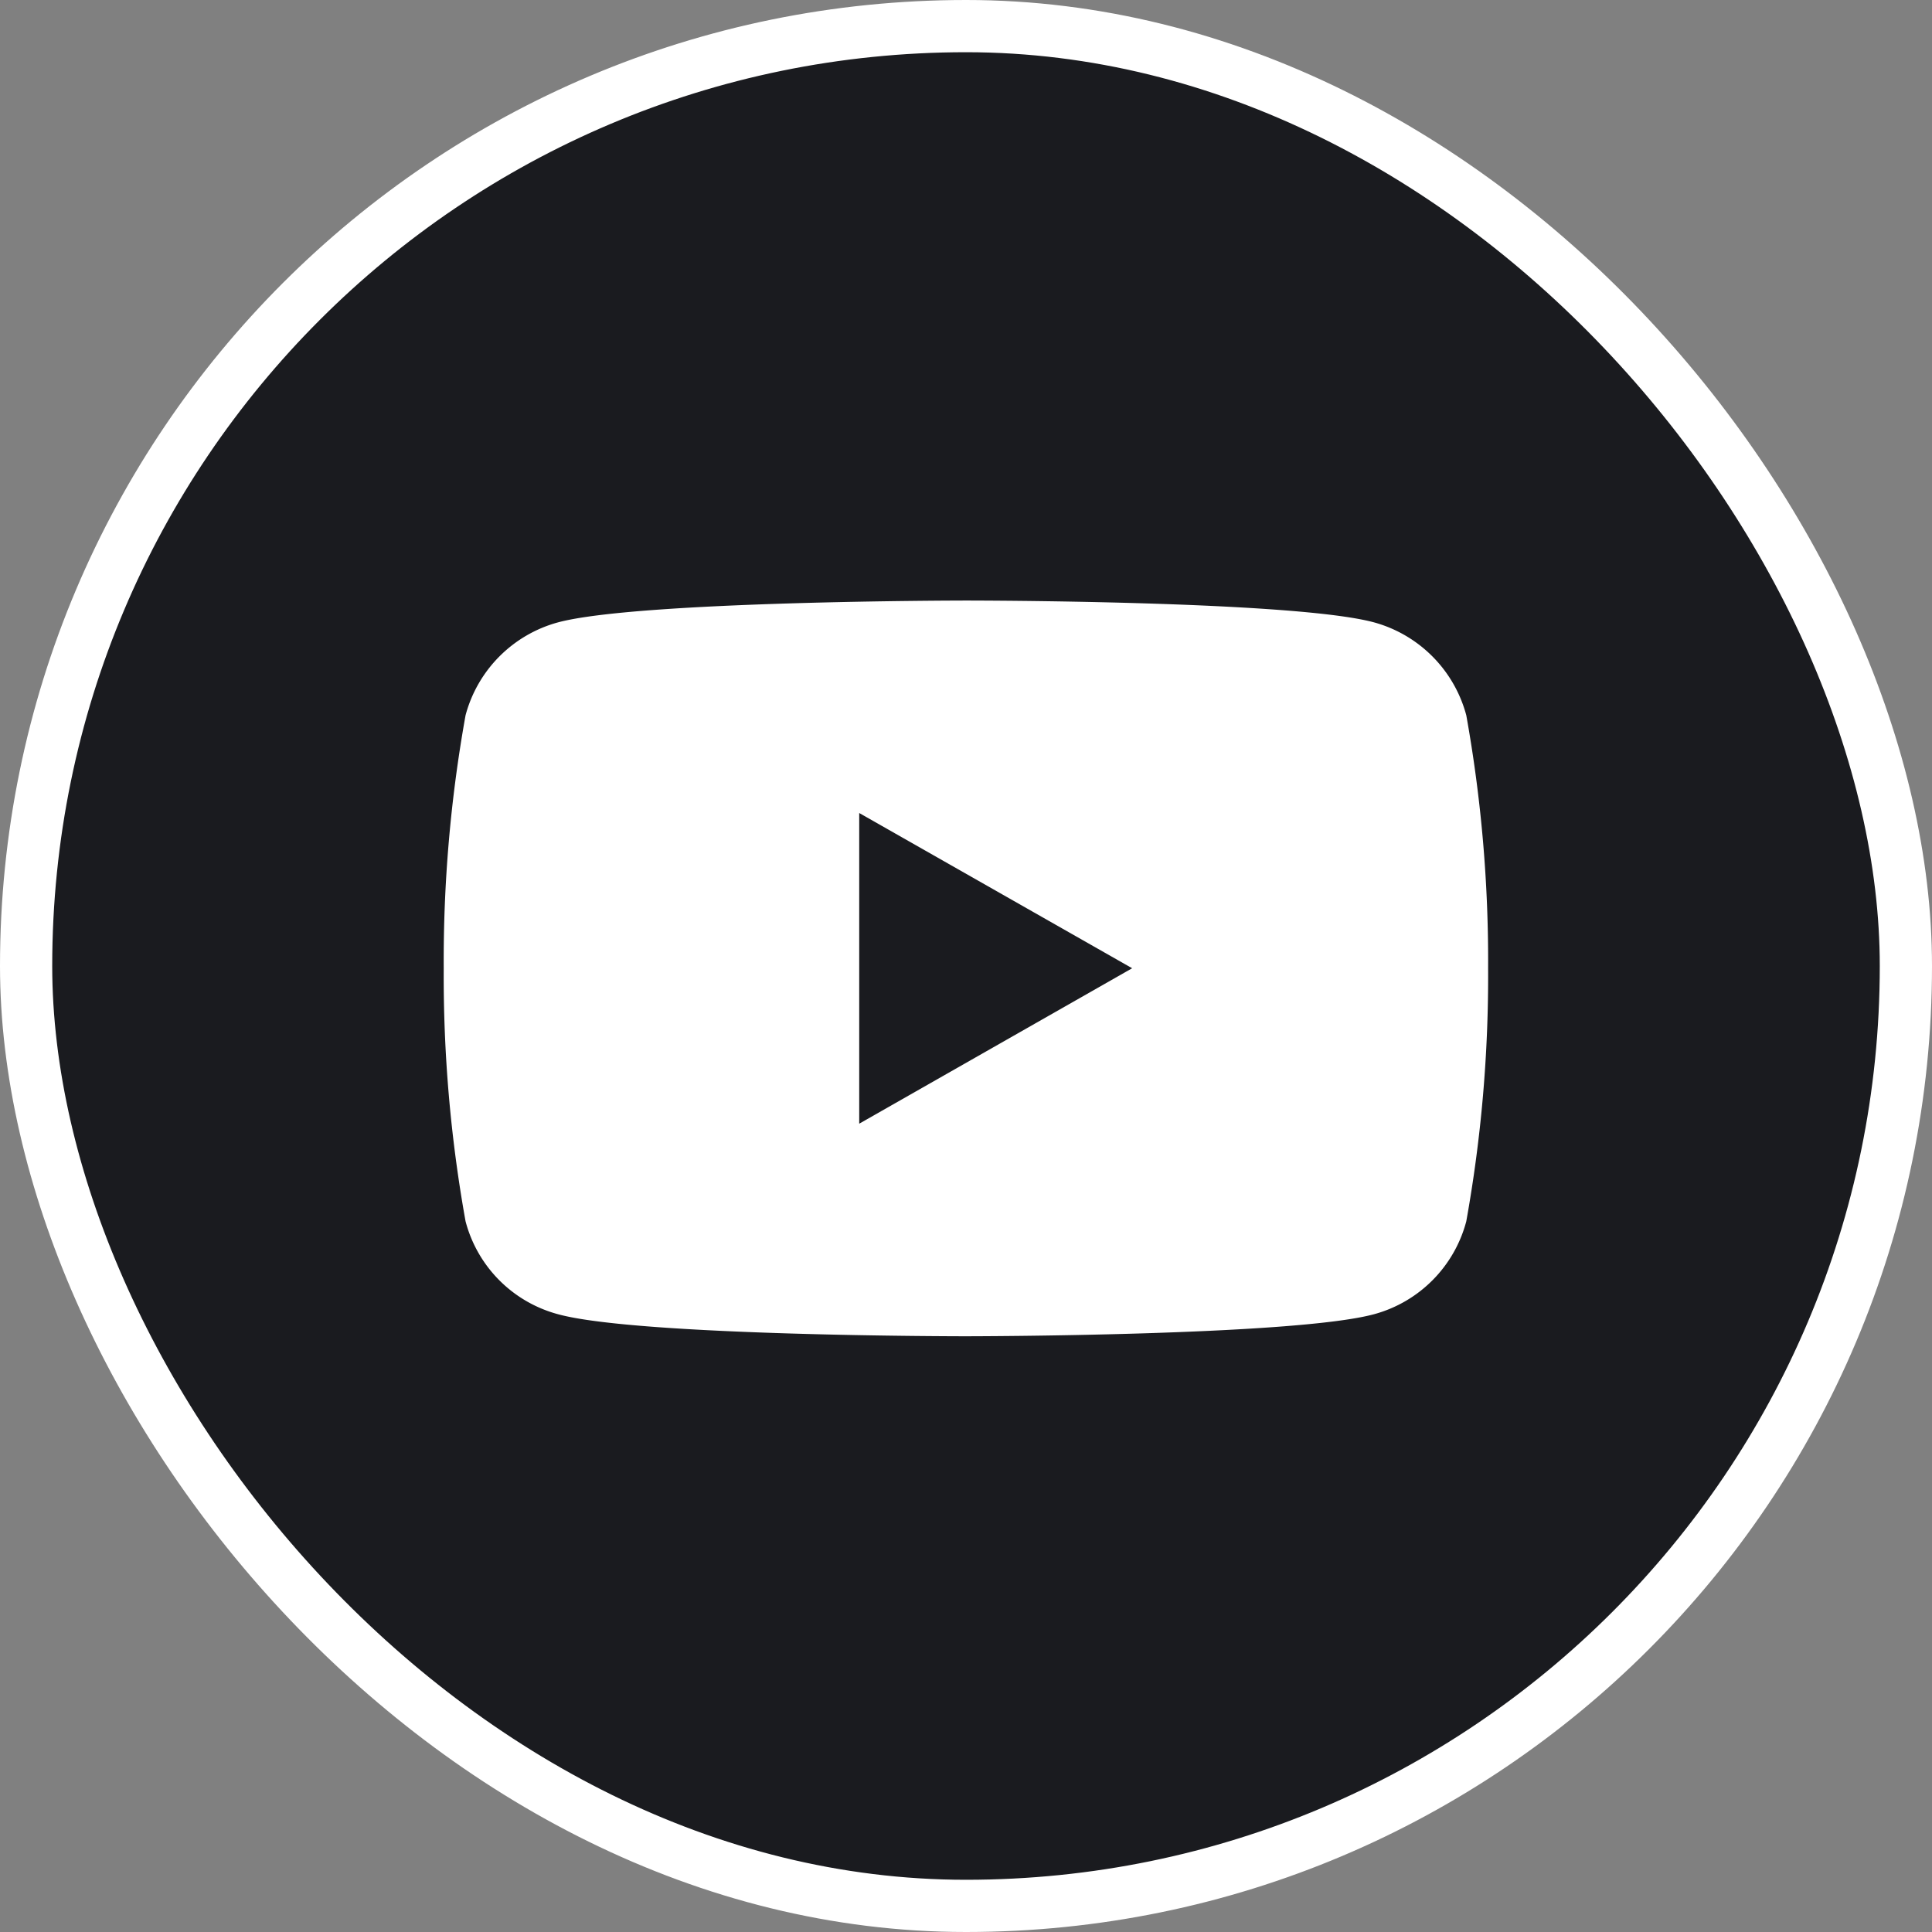 <svg xmlns="http://www.w3.org/2000/svg" width="37" height="37" viewBox="0 0 37 37">
  <rect x="0" y="0" width="37" height="37" fill="#808080" stroke="none"/>
  <g id="Icon_YouTube_36px" data-name="Icon | YouTube 36px" transform="translate(0.5 0.5)">
    <rect id="Rectangle_1060" data-name="Rectangle 1060" width="36" height="36" rx="18" fill="#1a1b1f" stroke="#fff" stroke-width="1"/>
    <path id="Exclusion_1" data-name="Exclusion 1" d="M-7771,16335.09c-.062,0-6.273,0-7.813-.422a2.5,2.5,0,0,1-1.771-1.779,26.49,26.49,0,0,1-.418-4.846,26.519,26.519,0,0,1,.418-4.846,2.516,2.516,0,0,1,1.771-1.779c1.541-.413,7.751-.418,7.813-.418s6.269,0,7.814.418a2.52,2.52,0,0,1,1.767,1.779,26.55,26.55,0,0,1,.418,4.846,26.521,26.521,0,0,1-.418,4.846,2.507,2.507,0,0,1-1.767,1.779C-7764.729,16335.085-7770.936,16335.09-7771,16335.09Zm-2.045-10.02h0v5.949l5.227-2.977-5.227-2.973Z" transform="translate(7789 -16309.999)" fill="#fff"/>
  </g>
</svg>
